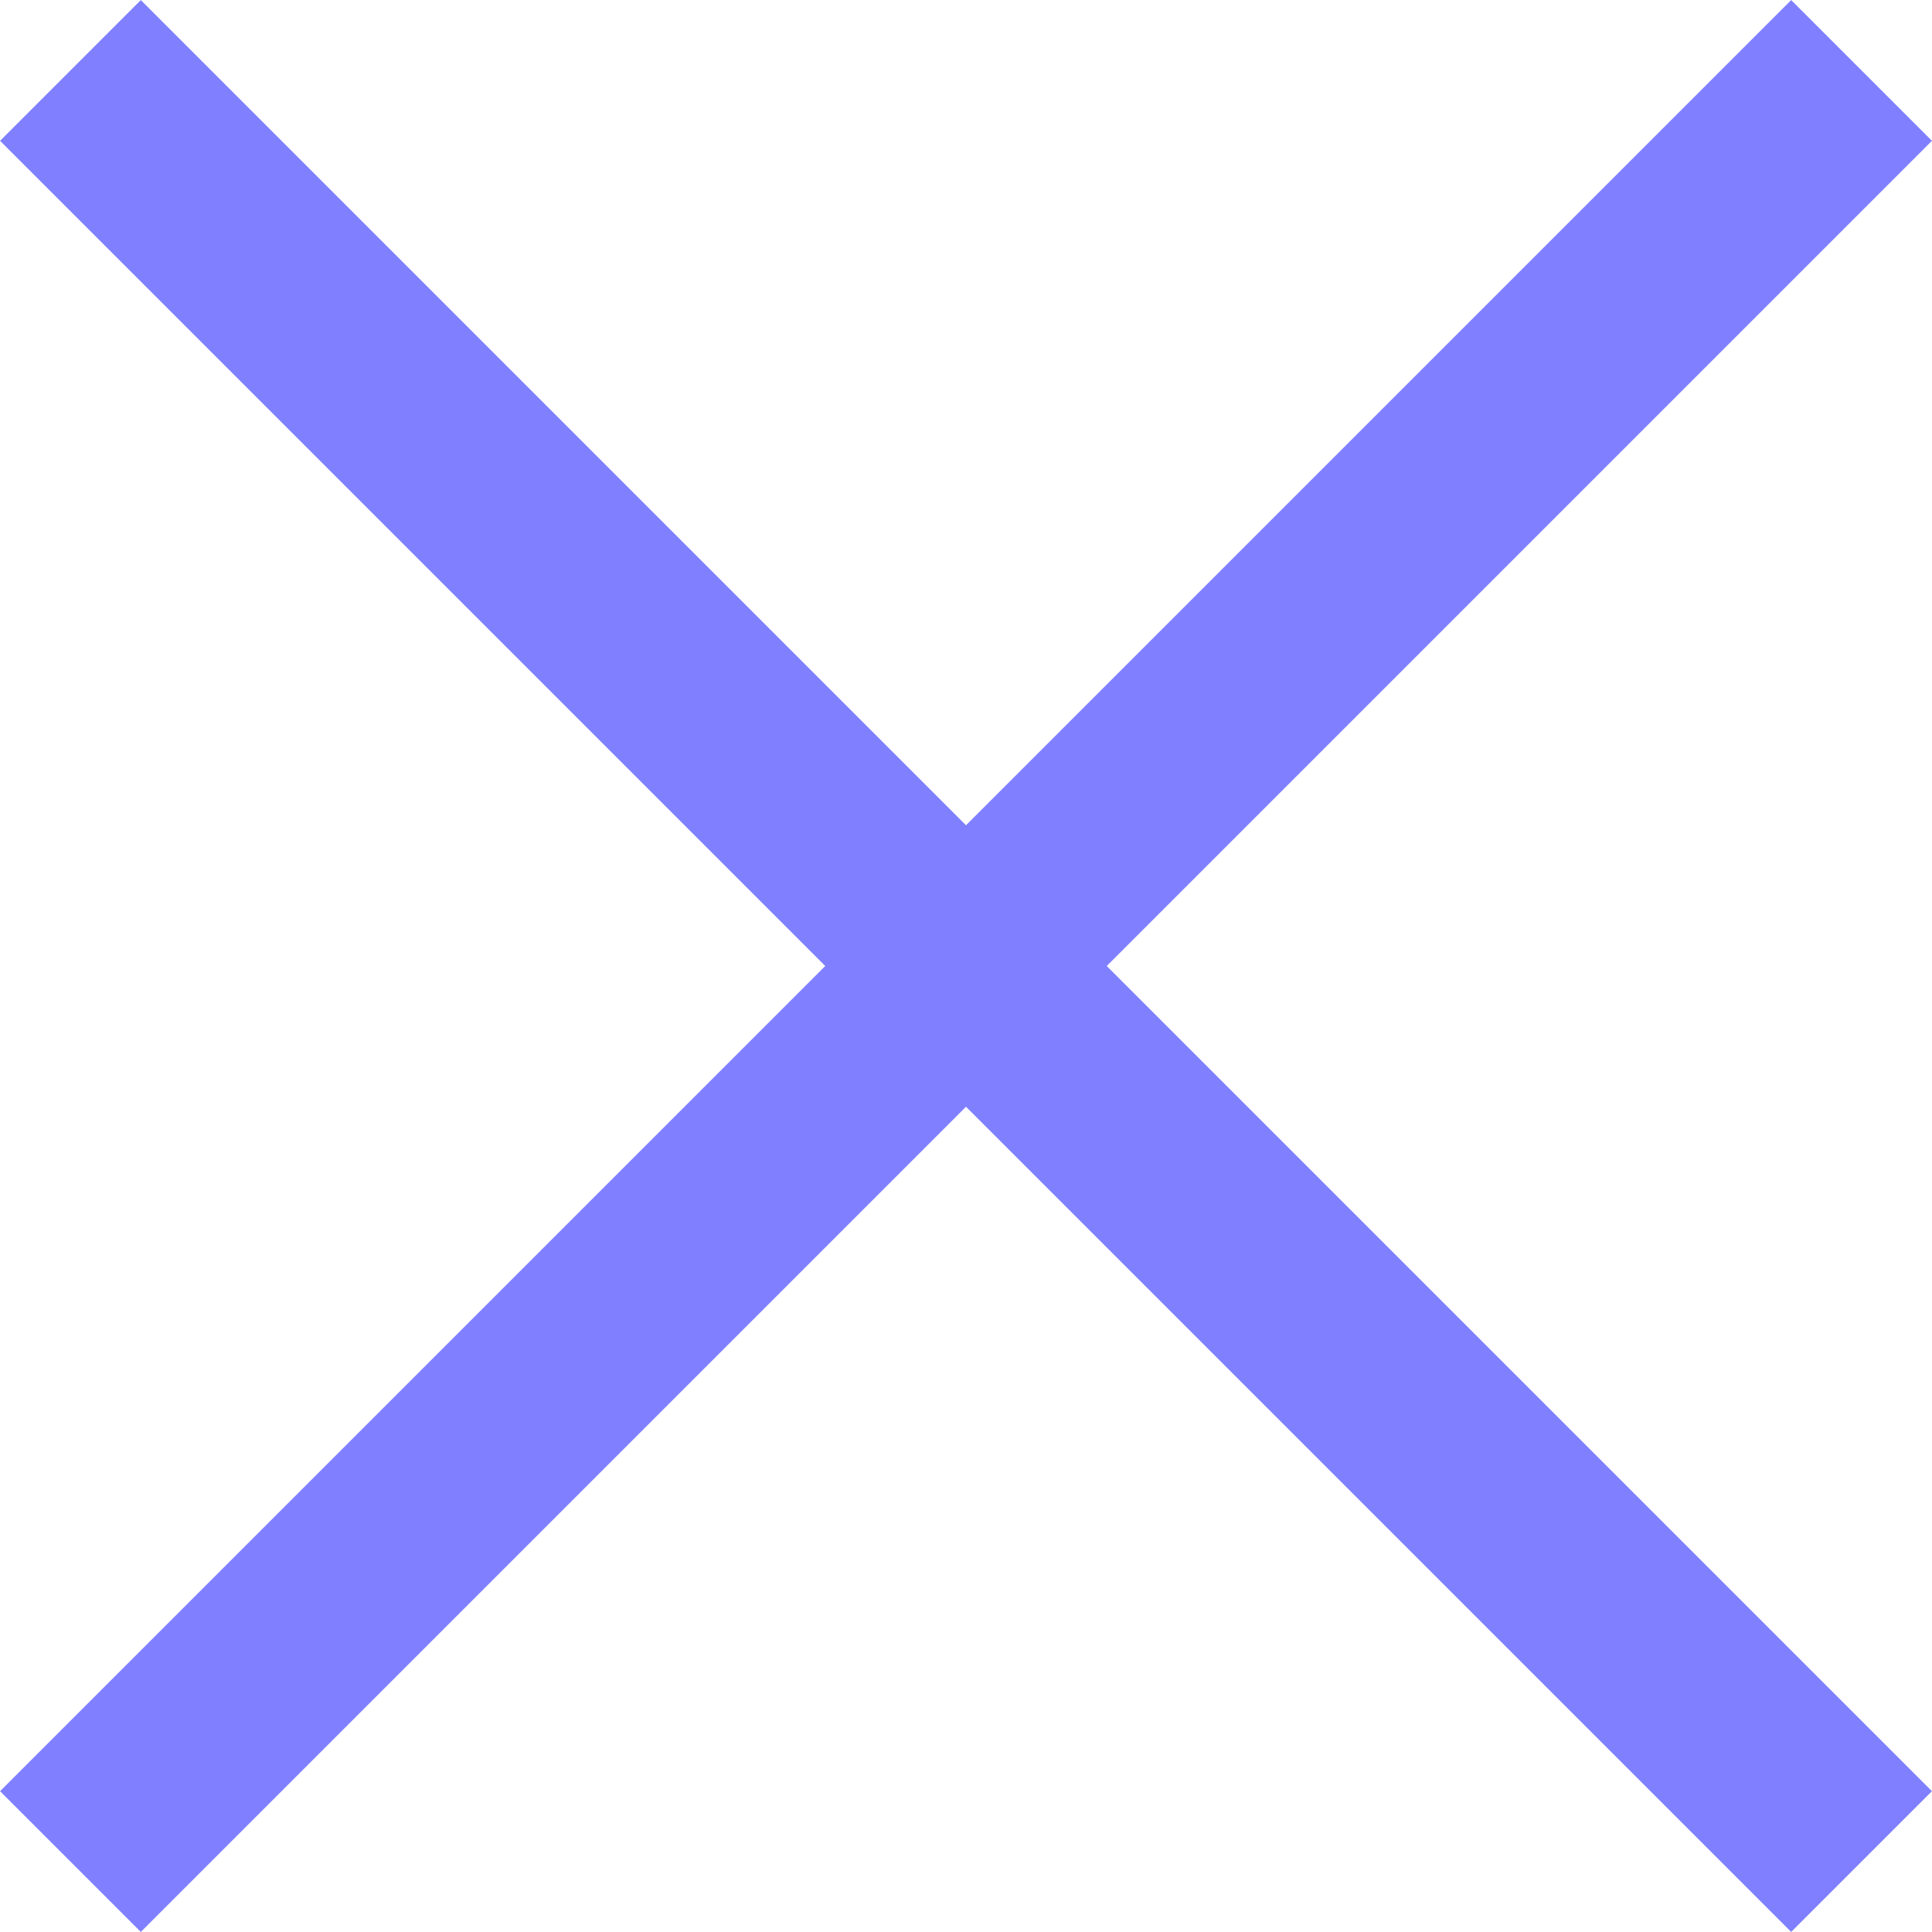 <svg xmlns="http://www.w3.org/2000/svg" viewBox="0 0 48.54 48.54"><defs><style>.cls-1{opacity:0.5;}.cls-2{fill:none;stroke:blue;stroke-miterlimit:10;stroke-width:5px;}</style></defs><title>Asset 2</title><g id="Layer_2" data-name="Layer 2"><g id="inner"><g class="cls-1"><line class="cls-2" x1="1.77" y1="1.77" x2="46.77" y2="46.77"/><line class="cls-2" x1="46.77" y1="1.77" x2="1.77" y2="46.77"/></g></g></g></svg>
